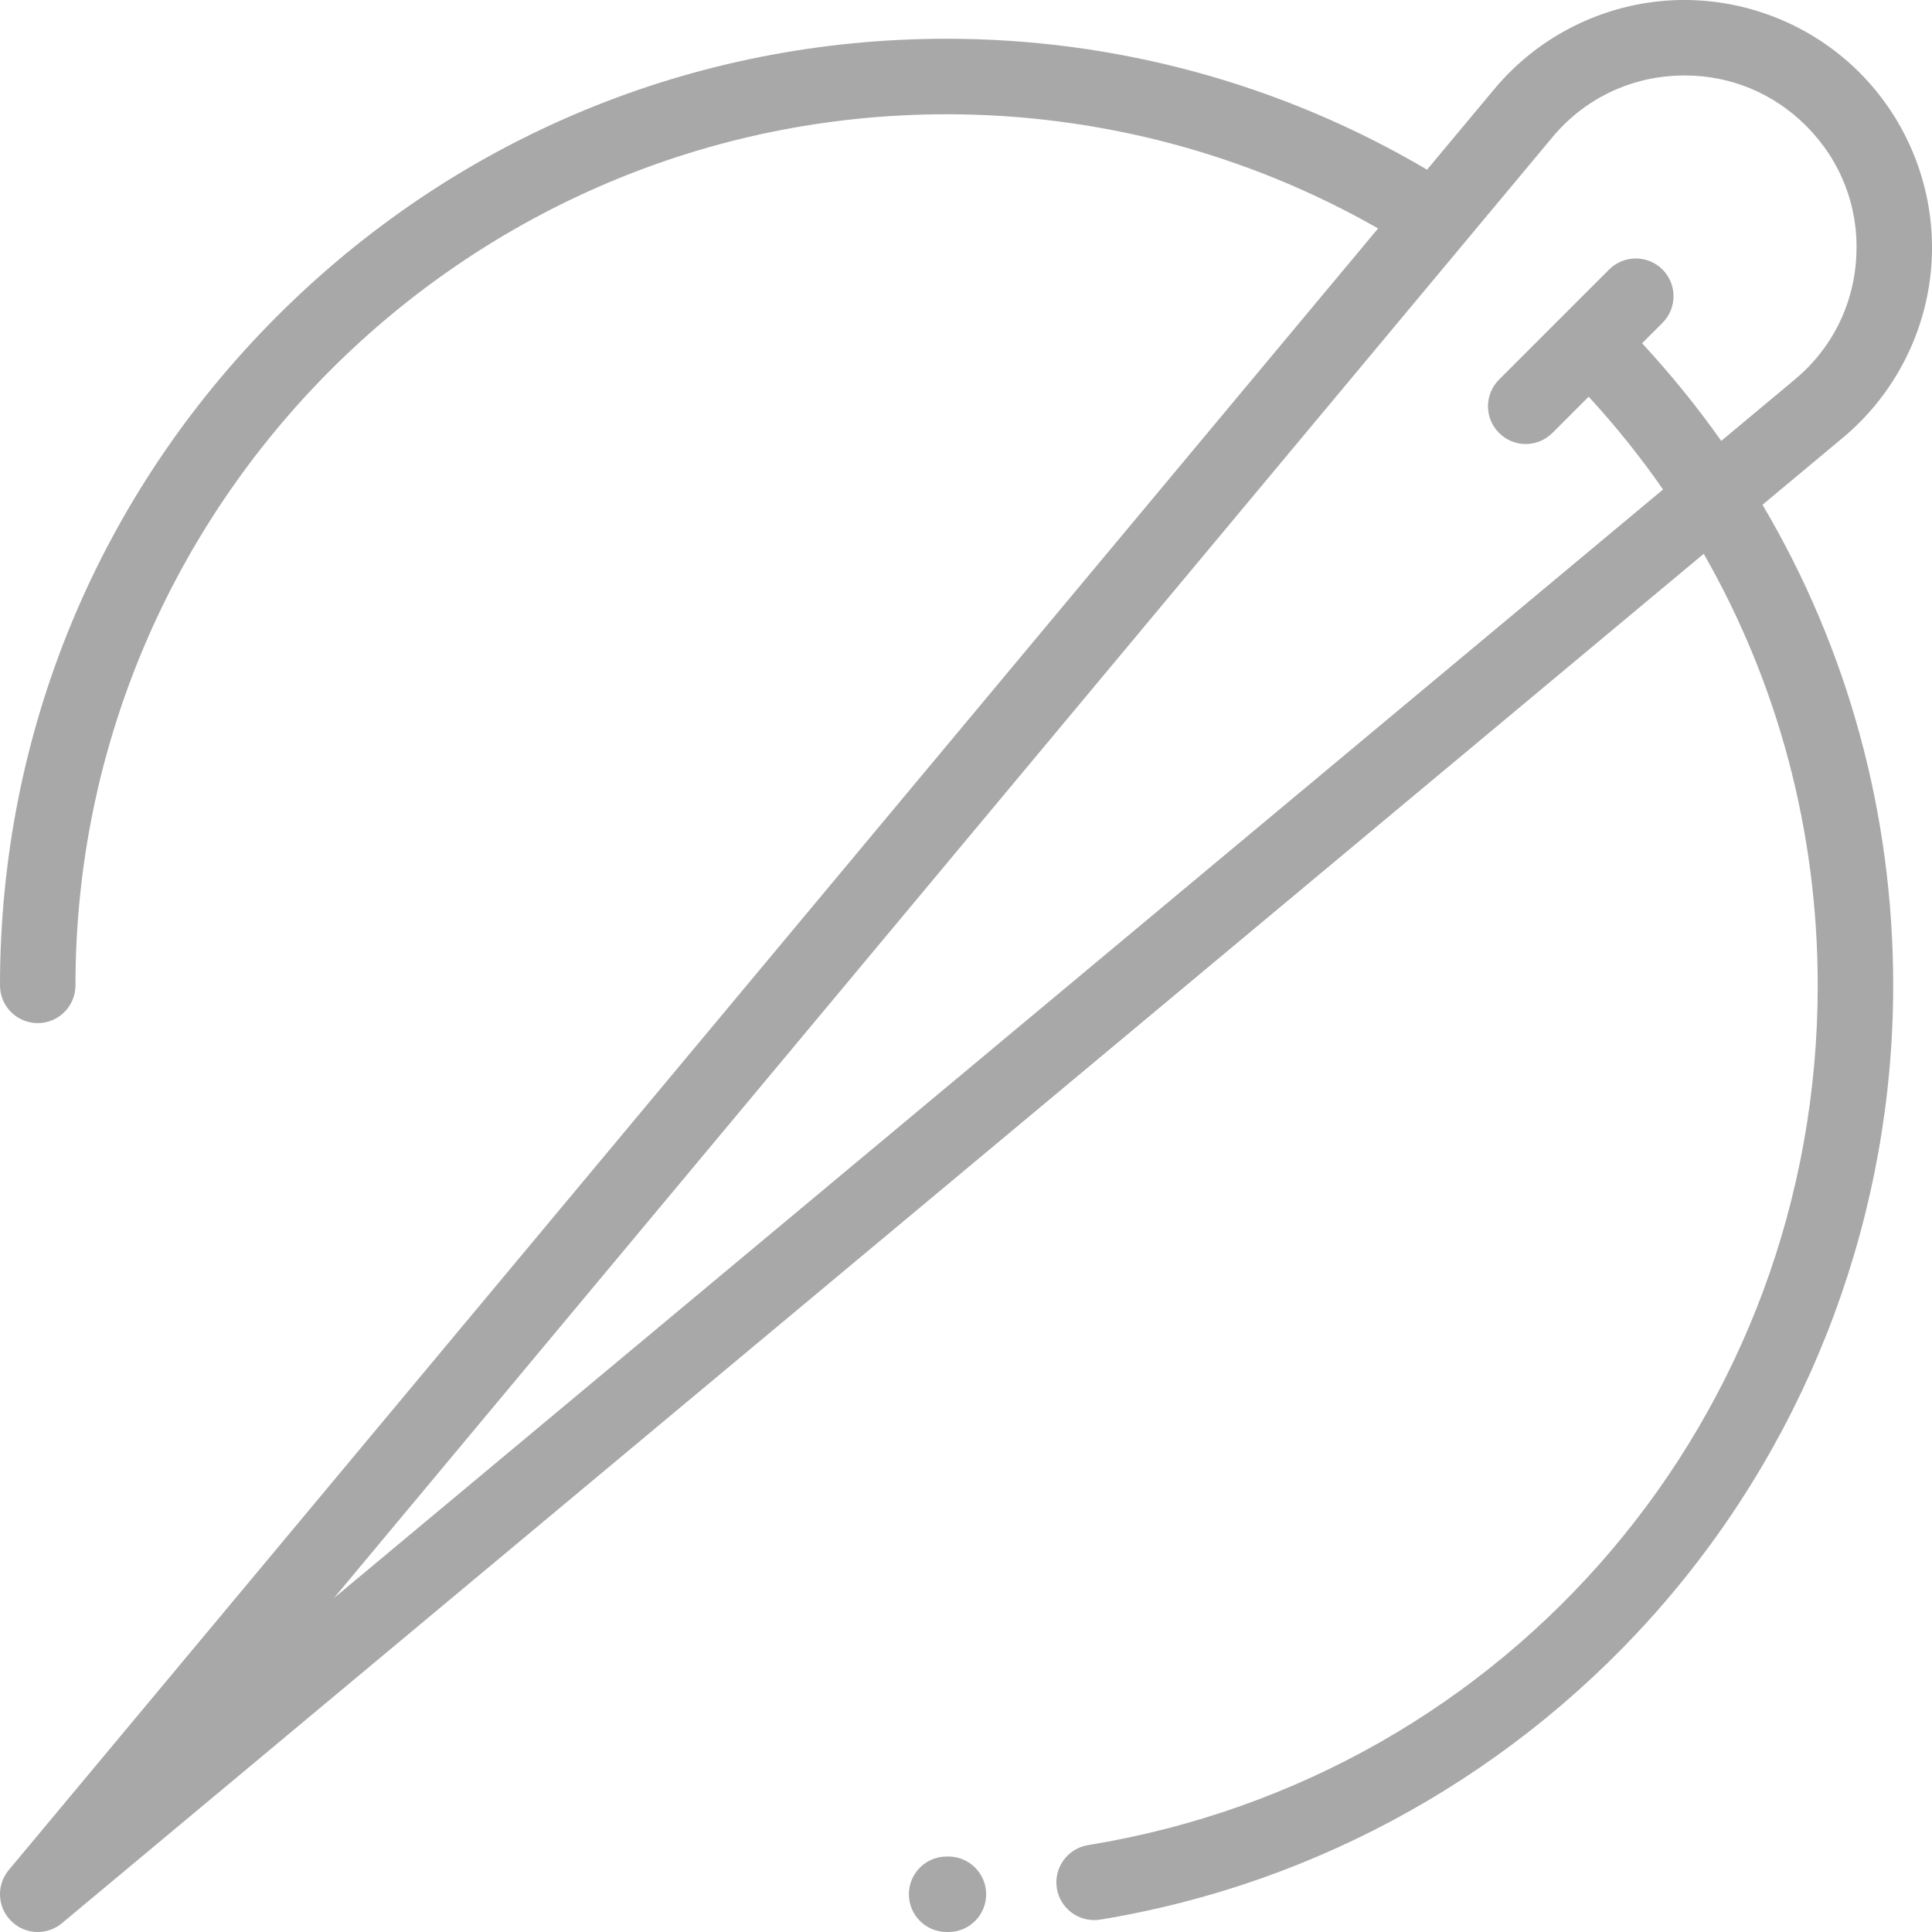 <svg xmlns="http://www.w3.org/2000/svg" fill="none" viewBox="0 0 34 34" height="34" width="34">
<g clip-path="url(#clip0_41_959)">
<path fill="#A8A8A8" d="M33.996 4.552C34.051 3.333 33.587 2.139 32.724 1.276C31.861 0.413 30.667 -0.05 29.448 0.004C28.229 0.059 27.081 0.628 26.299 1.566L25.114 2.986C22.559 1.478 19.646 0.682 16.659 0.682C12.209 0.682 8.026 2.415 4.879 5.562C1.733 8.708 0 12.892 0 17.341C0 17.708 0.297 18.005 0.664 18.005C1.031 18.005 1.328 17.708 1.328 17.341C1.328 8.888 8.205 2.011 16.659 2.011C19.335 2.011 21.946 2.704 24.252 4.02L0.154 32.91C-0.066 33.174 -0.049 33.562 0.195 33.805C0.323 33.935 0.494 34 0.664 34C0.815 34 0.966 33.949 1.089 33.846L29.983 9.746C31.292 12.034 31.989 14.634 31.989 17.341C31.989 24.893 26.589 31.256 19.148 32.471C18.786 32.53 18.54 32.871 18.599 33.233C18.653 33.559 18.934 33.79 19.254 33.79C19.29 33.79 19.326 33.788 19.362 33.782C23.218 33.152 26.75 31.164 29.308 28.182C31.893 25.168 33.317 21.318 33.317 17.341C33.317 14.318 32.517 11.418 31.017 8.883L32.434 7.701C33.371 6.919 33.941 5.771 33.996 4.552ZM31.583 6.681L30.291 7.759C29.868 7.16 29.403 6.587 28.898 6.041L29.257 5.682C29.516 5.423 29.516 5.002 29.257 4.743C28.998 4.484 28.577 4.484 28.318 4.743L26.381 6.68C26.121 6.939 26.121 7.36 26.381 7.619C26.51 7.749 26.68 7.814 26.85 7.814C27.02 7.814 27.19 7.749 27.32 7.619L27.958 6.981C28.434 7.499 28.871 8.044 29.267 8.614L5.877 28.123L27.319 2.416C27.87 1.755 28.648 1.37 29.508 1.331C29.555 1.329 29.603 1.328 29.65 1.328C30.456 1.328 31.21 1.64 31.785 2.215C32.394 2.824 32.708 3.632 32.669 4.492C32.63 5.352 32.245 6.13 31.583 6.681Z"></path>
<path fill="#A8A8A8" d="M16.691 32.672C16.69 32.672 16.689 32.672 16.689 32.672H16.659C16.292 32.672 15.995 32.969 15.995 33.336C15.995 33.703 16.292 34 16.659 34H16.693C17.059 33.999 17.356 33.701 17.355 33.334C17.353 32.968 17.056 32.672 16.691 32.672Z"></path>
</g>
<defs>
<clipPath id="clip0_41_959">
<rect fill="white" height="34" width="34"></rect>
</clipPath>
</defs>
</svg>
